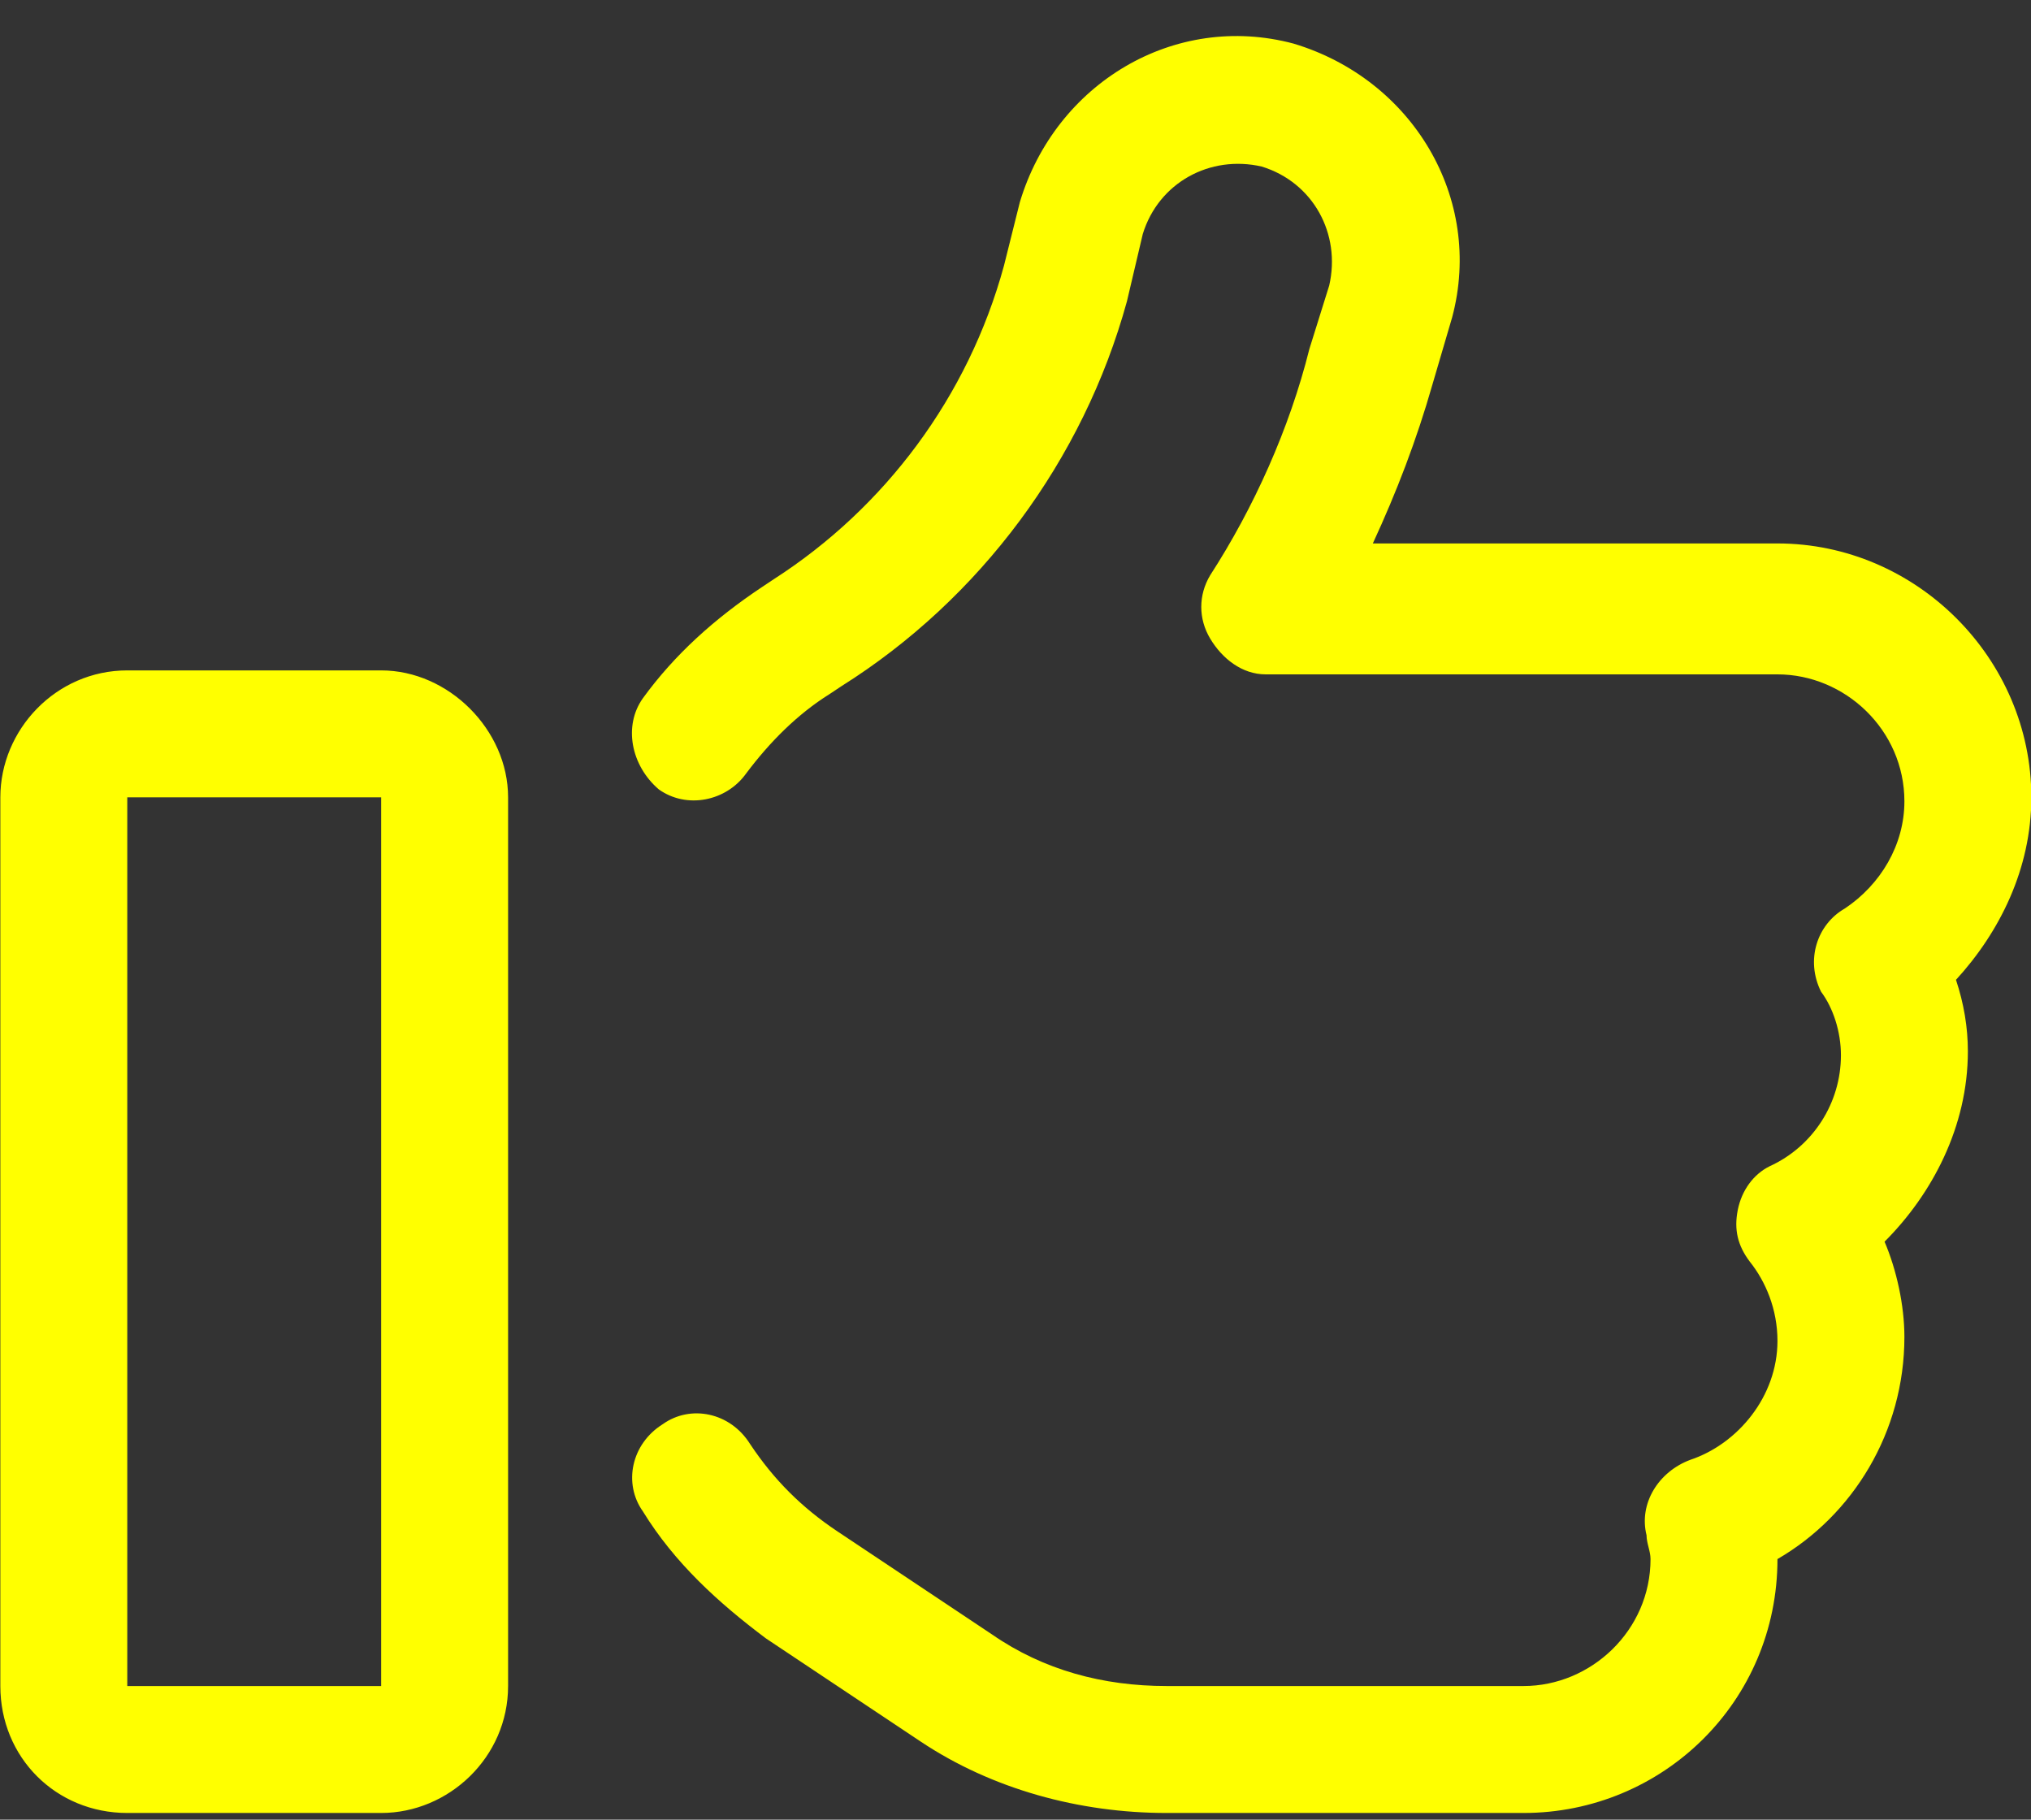 <svg width="48" height="43" viewBox="0 0 48 43" fill="none" xmlns="http://www.w3.org/2000/svg">
<rect x="0" y="0" width="48" height="43" fill="#333333" stroke="none"/>
<path d="M27.008 5.53L26.633 7.123C25.602 10.873 23.164 14.155 19.883 16.217L19.602 16.404C18.852 16.873 18.195 17.529 17.633 18.279C17.164 18.936 16.227 19.123 15.57 18.654C14.914 18.092 14.727 17.154 15.195 16.498C15.945 15.467 16.883 14.623 18.008 13.873L18.289 13.686C20.914 11.998 22.883 9.373 23.727 6.28L24.102 4.78C24.945 1.967 27.758 0.28 30.57 1.03C33.383 1.873 35.07 4.686 34.32 7.498L33.852 9.092C33.477 10.405 33.008 11.623 32.445 12.842L42.008 12.842C45.289 12.842 48.008 15.561 48.008 18.842C48.008 20.529 47.258 22.029 46.227 23.154C46.414 23.717 46.508 24.279 46.508 24.842C46.508 26.623 45.664 28.217 44.539 29.342C44.82 29.998 45.008 30.842 45.008 31.592C45.008 33.842 43.789 35.811 42.008 36.842C42.008 40.217 39.289 42.842 36.008 42.842L27.57 42.842C25.508 42.842 23.445 42.279 21.758 41.154L18.102 38.717C16.977 37.873 15.945 36.936 15.195 35.717C14.727 35.061 14.914 34.123 15.664 33.654C16.32 33.186 17.258 33.373 17.727 34.123C18.289 34.967 18.945 35.623 19.789 36.186L23.445 38.623C24.664 39.467 26.07 39.842 27.57 39.842L36.008 39.842C37.602 39.842 39.008 38.529 39.008 36.842C39.008 36.654 38.914 36.467 38.914 36.279C38.727 35.529 39.195 34.779 39.945 34.498C41.07 34.123 42.008 32.998 42.008 31.686C42.008 30.936 41.727 30.279 41.352 29.811C41.07 29.436 40.977 29.061 41.07 28.592C41.164 28.123 41.445 27.748 41.82 27.561C42.852 27.092 43.508 26.061 43.508 24.936C43.508 24.373 43.32 23.811 43.039 23.436C42.664 22.686 42.945 21.842 43.602 21.467C44.445 20.904 45.008 19.967 45.008 18.936C45.008 17.248 43.602 15.936 42.008 15.936L29.914 15.936C29.352 15.936 28.883 15.561 28.602 15.092C28.32 14.623 28.32 14.061 28.602 13.592C29.633 11.998 30.477 10.123 30.945 8.248L31.414 6.748C31.695 5.53 31.039 4.311 29.82 3.936C28.602 3.655 27.383 4.311 27.008 5.53ZM3.008 18.842L3.008 39.842L9.008 39.842L9.008 18.842L3.008 18.842ZM0.008 18.842C0.008 17.248 1.32 15.842 3.008 15.842L9.008 15.842C10.602 15.842 12.008 17.248 12.008 18.842L12.008 39.842C12.008 41.529 10.602 42.842 9.008 42.842L3.008 42.842C1.32 42.842 0.008 41.529 0.008 39.842L0.008 18.842Z" fill="#FFFF00"/>
</svg>
